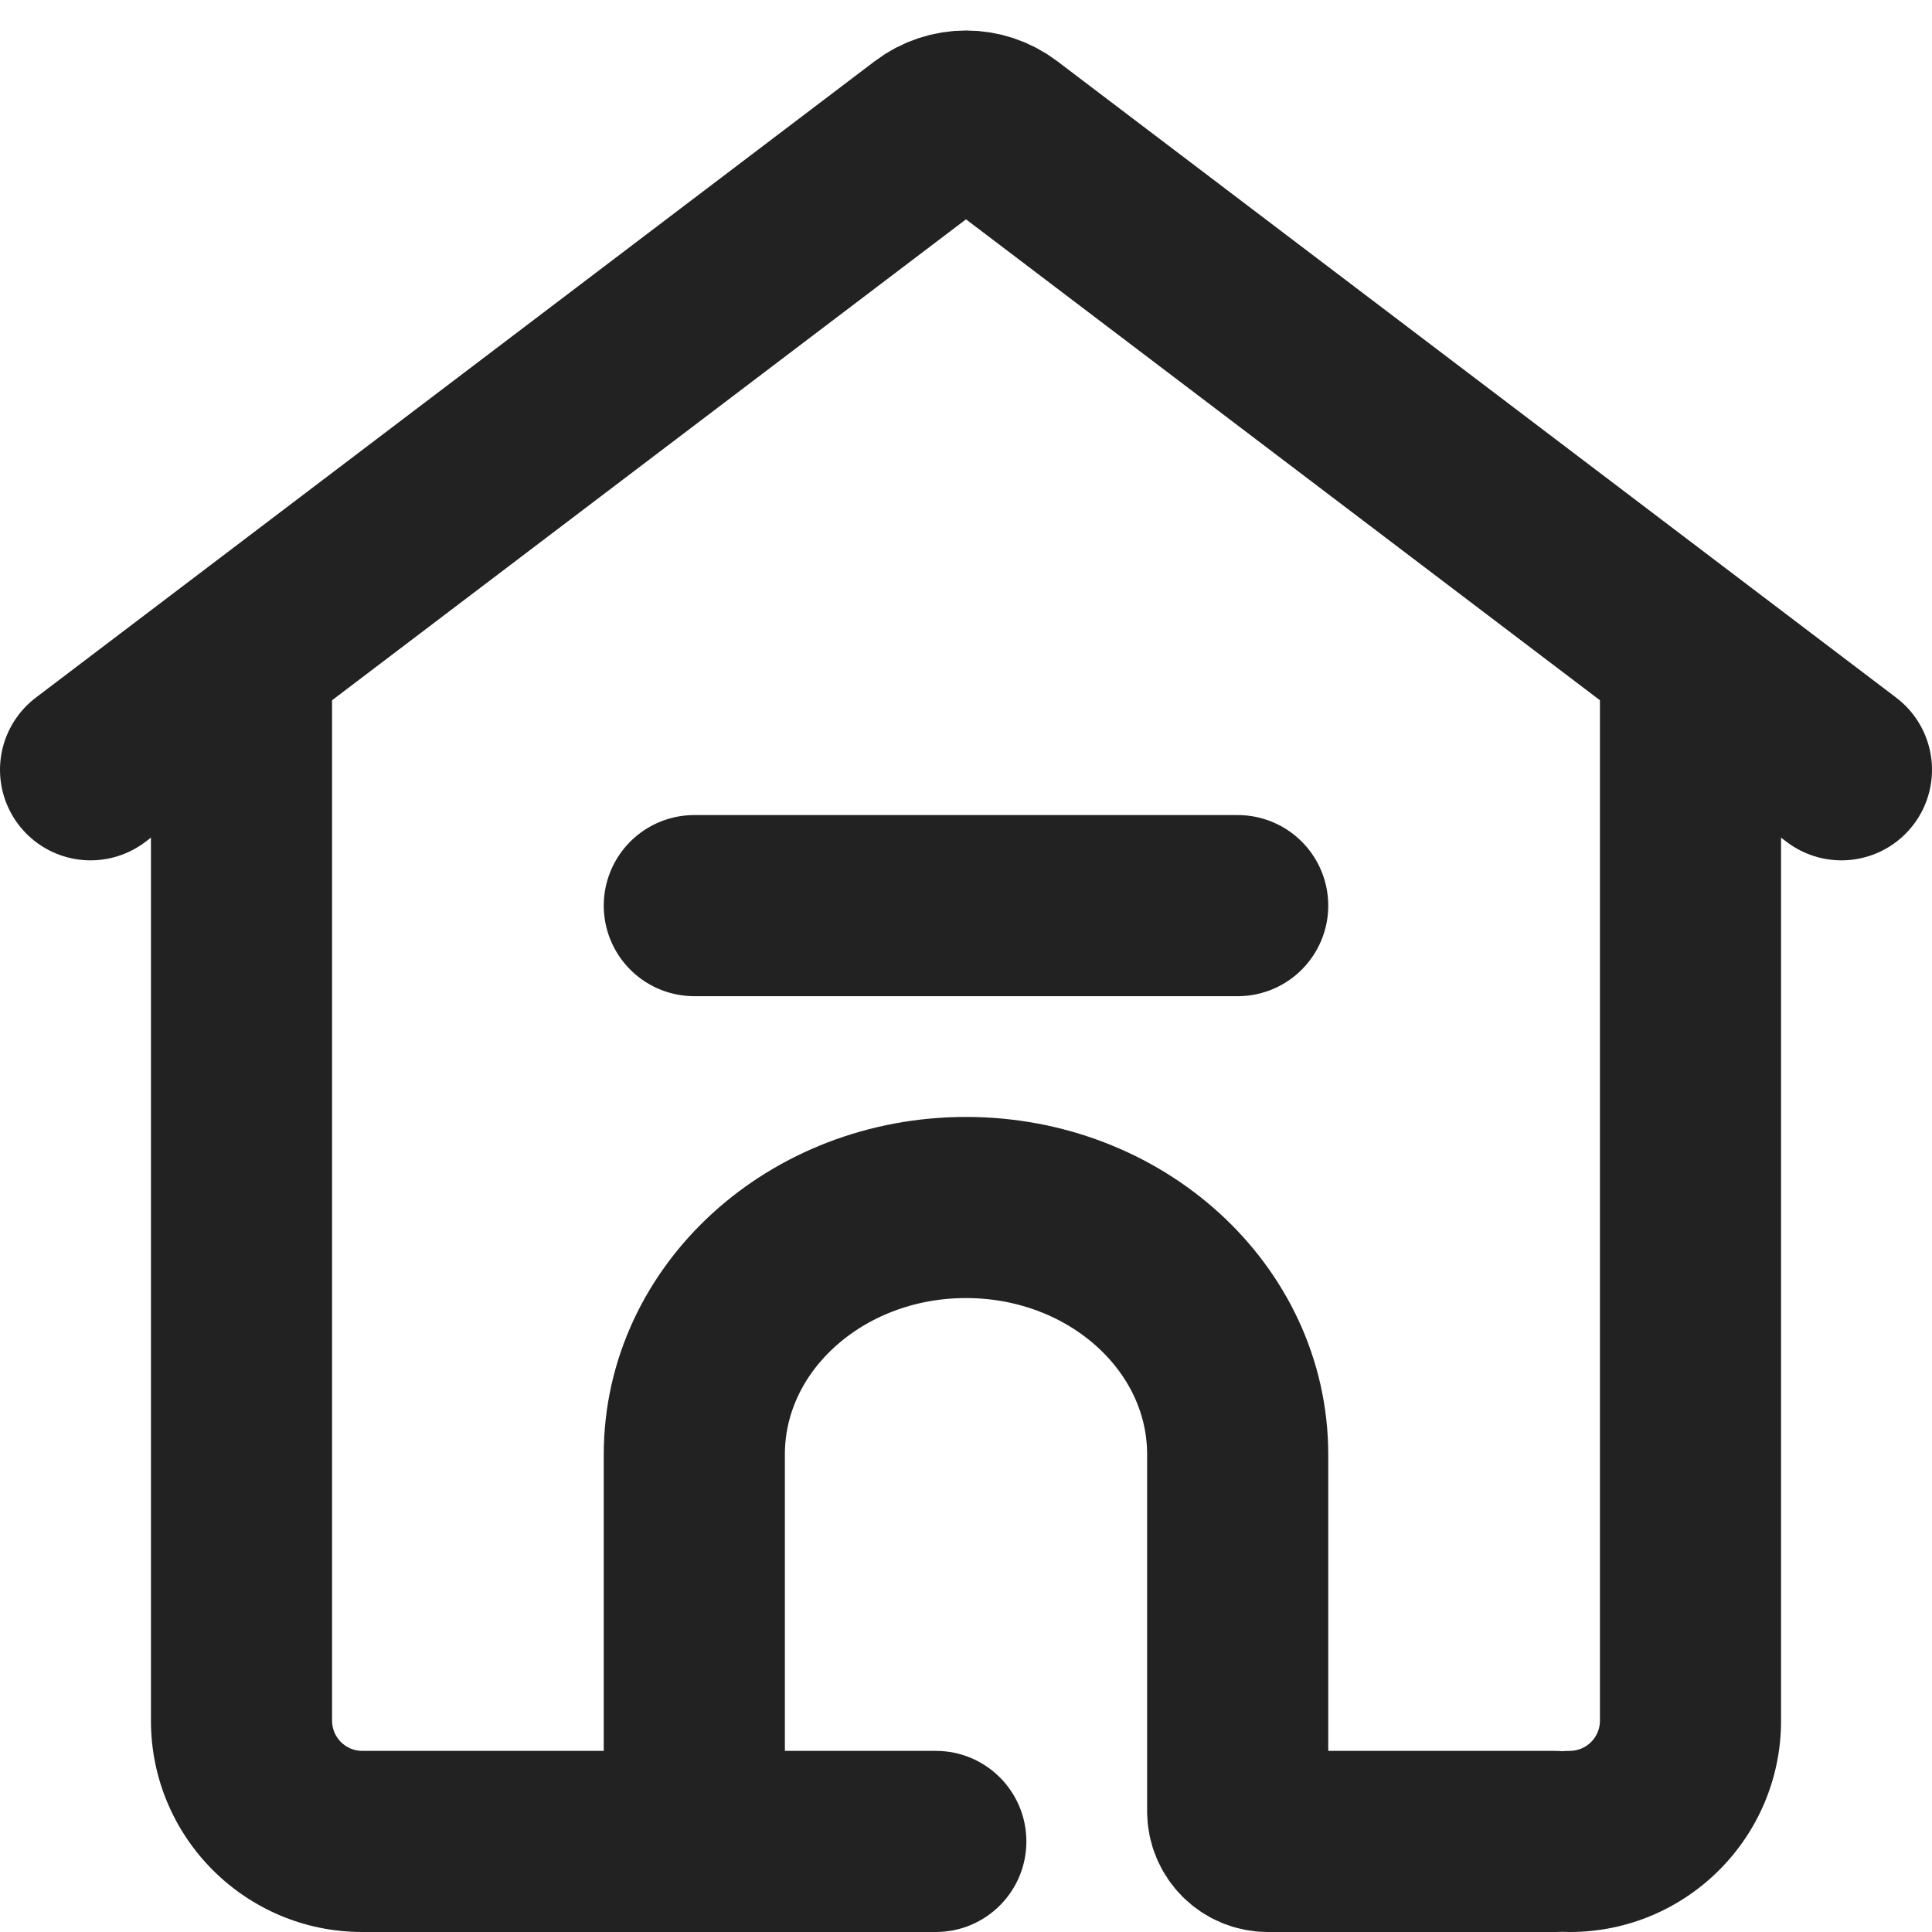 <?xml version="1.0" encoding="UTF-8"?>
<svg xmlns="http://www.w3.org/2000/svg" width="64" height="64" viewBox="0 0 64 64" fill="none">
  <path d="M23 58V48.182C23 43.663 27.029 40 32 40C36.971 40 41 43.663 41 48.182V60C41 60.552 41.448 61 42 61H51.5" stroke="#222222" stroke-width="6" stroke-linecap="round"></path>
  <path d="M3 25.5L30.791 4.417C31.506 3.875 32.494 3.875 33.209 4.417L61 25.5" stroke="#222222" stroke-width="6" stroke-linecap="round"></path>
  <path d="M11 22.5C11 20.843 9.657 19.5 8 19.5C6.343 19.5 5 20.843 5 22.5H11ZM31 64C32.657 64 34 62.657 34 61C34 59.343 32.657 58 31 58V64ZM52 58C50.343 58 49 59.343 49 61C49 62.657 50.343 64 52 64V58ZM59 22.5C59 20.843 57.657 19.5 56 19.5C54.343 19.5 53 20.843 53 22.5H59ZM5 22.5V57H11V22.5H5ZM5 57C5 60.866 8.134 64 12 64V58C11.448 58 11 57.552 11 57H5ZM12 64H31V58H12V64ZM52 64C55.866 64 59 60.866 59 57H53C53 57.552 52.552 58 52 58V64ZM59 57V22.5H53V57H59Z" fill="#222222"></path>
  <path d="M23 30H41" stroke="#222222" stroke-width="6" stroke-linecap="round"></path>
</svg>
